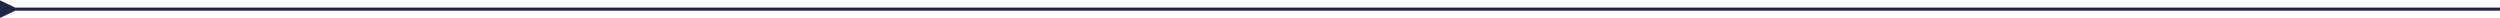 <?xml version="1.0" encoding="UTF-8"?> <svg xmlns="http://www.w3.org/2000/svg" width="1641" height="12" viewBox="0 0 1641 12" fill="none"> <path d="M10 7L-2.47169e-06 11.774L-1.46222e-06 0.227L10 5L10 7ZM1641 7L9 7L9 5L1641 5L1641 7Z" fill="#212449"></path> </svg> 